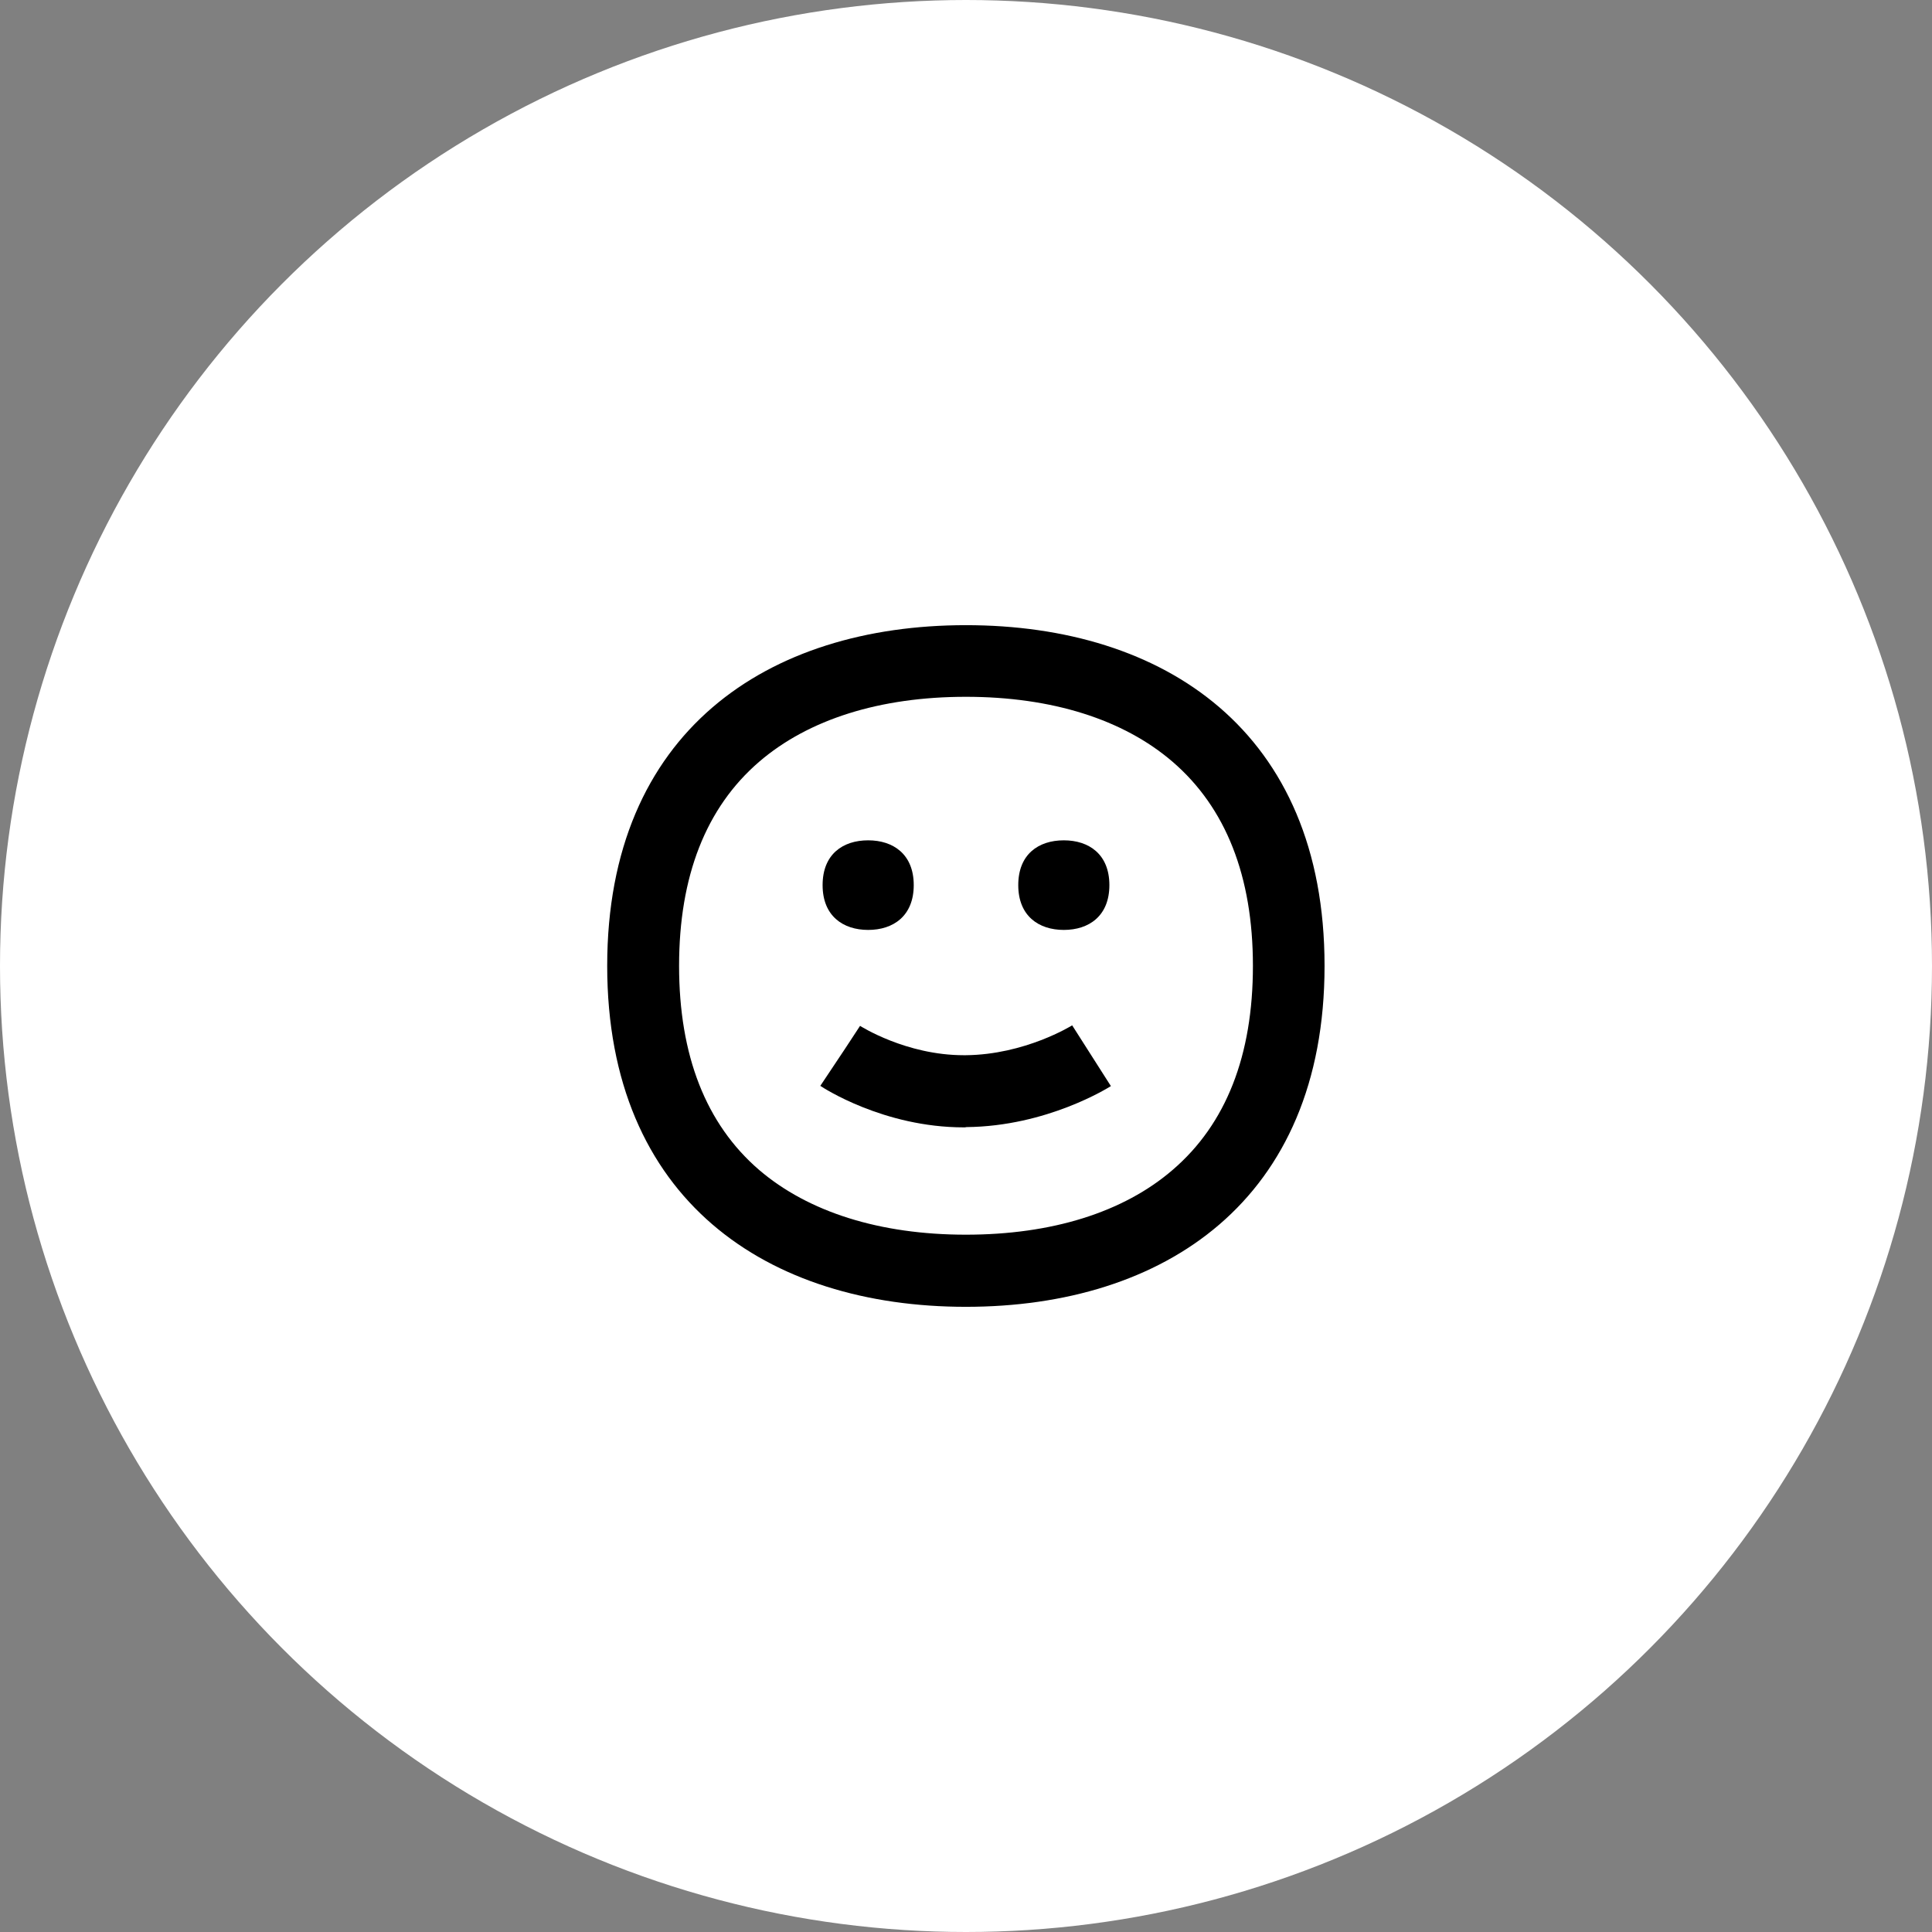 <svg width="140" height="140" viewBox="0 0 140 140" fill="none" xmlns="http://www.w3.org/2000/svg">
<rect x="0" y="0" width="140" height="140" fill="#808080" stroke="none"/>
<circle cx="70" cy="70" r="70" fill="white"/>
<path d="M62.911 60.893C61.077 60.893 59.609 61.901 59.609 64.139C59.609 66.377 61.095 67.386 62.911 67.386C64.727 67.386 66.213 66.377 66.213 64.139C66.213 61.901 64.727 60.893 62.911 60.893Z" fill="black"/>
<path d="M77.089 60.893C75.255 60.893 73.787 61.901 73.787 64.139C73.787 66.377 75.273 67.386 77.089 67.386C78.905 67.386 80.39 66.377 80.39 64.139C80.39 61.901 78.905 60.893 77.089 60.893Z" fill="black"/>
<path d="M69.843 81.693C64.029 81.693 59.627 78.813 59.443 78.685L62.341 74.338L60.892 76.52L62.323 74.338C62.36 74.356 65.643 76.465 69.843 76.465C69.88 76.465 69.917 76.465 69.972 76.465C74.282 76.428 77.657 74.319 77.694 74.301L80.5 78.703C80.317 78.813 75.878 81.619 70.027 81.674C69.972 81.693 69.917 81.693 69.843 81.693Z" fill="black"/>
<path d="M69.991 50.493C76.209 50.493 81.4 52.125 84.976 55.206C88.828 58.526 90.791 63.497 90.791 69.99C90.791 76.483 88.847 81.454 84.976 84.774C81.4 87.856 76.209 89.47 69.991 89.47C63.773 89.47 58.582 87.837 55.005 84.774C51.153 81.454 49.209 76.483 49.209 69.99C49.209 63.497 51.153 58.526 55.005 55.206C58.582 52.125 63.773 50.493 69.991 50.493ZM69.991 45.302C55.647 45.302 44 52.987 44 69.99C44 86.993 55.647 94.697 69.991 94.697C84.334 94.697 95.982 87.012 95.982 69.99C95.982 52.969 84.353 45.302 69.991 45.302Z" fill="black"/>
</svg>
